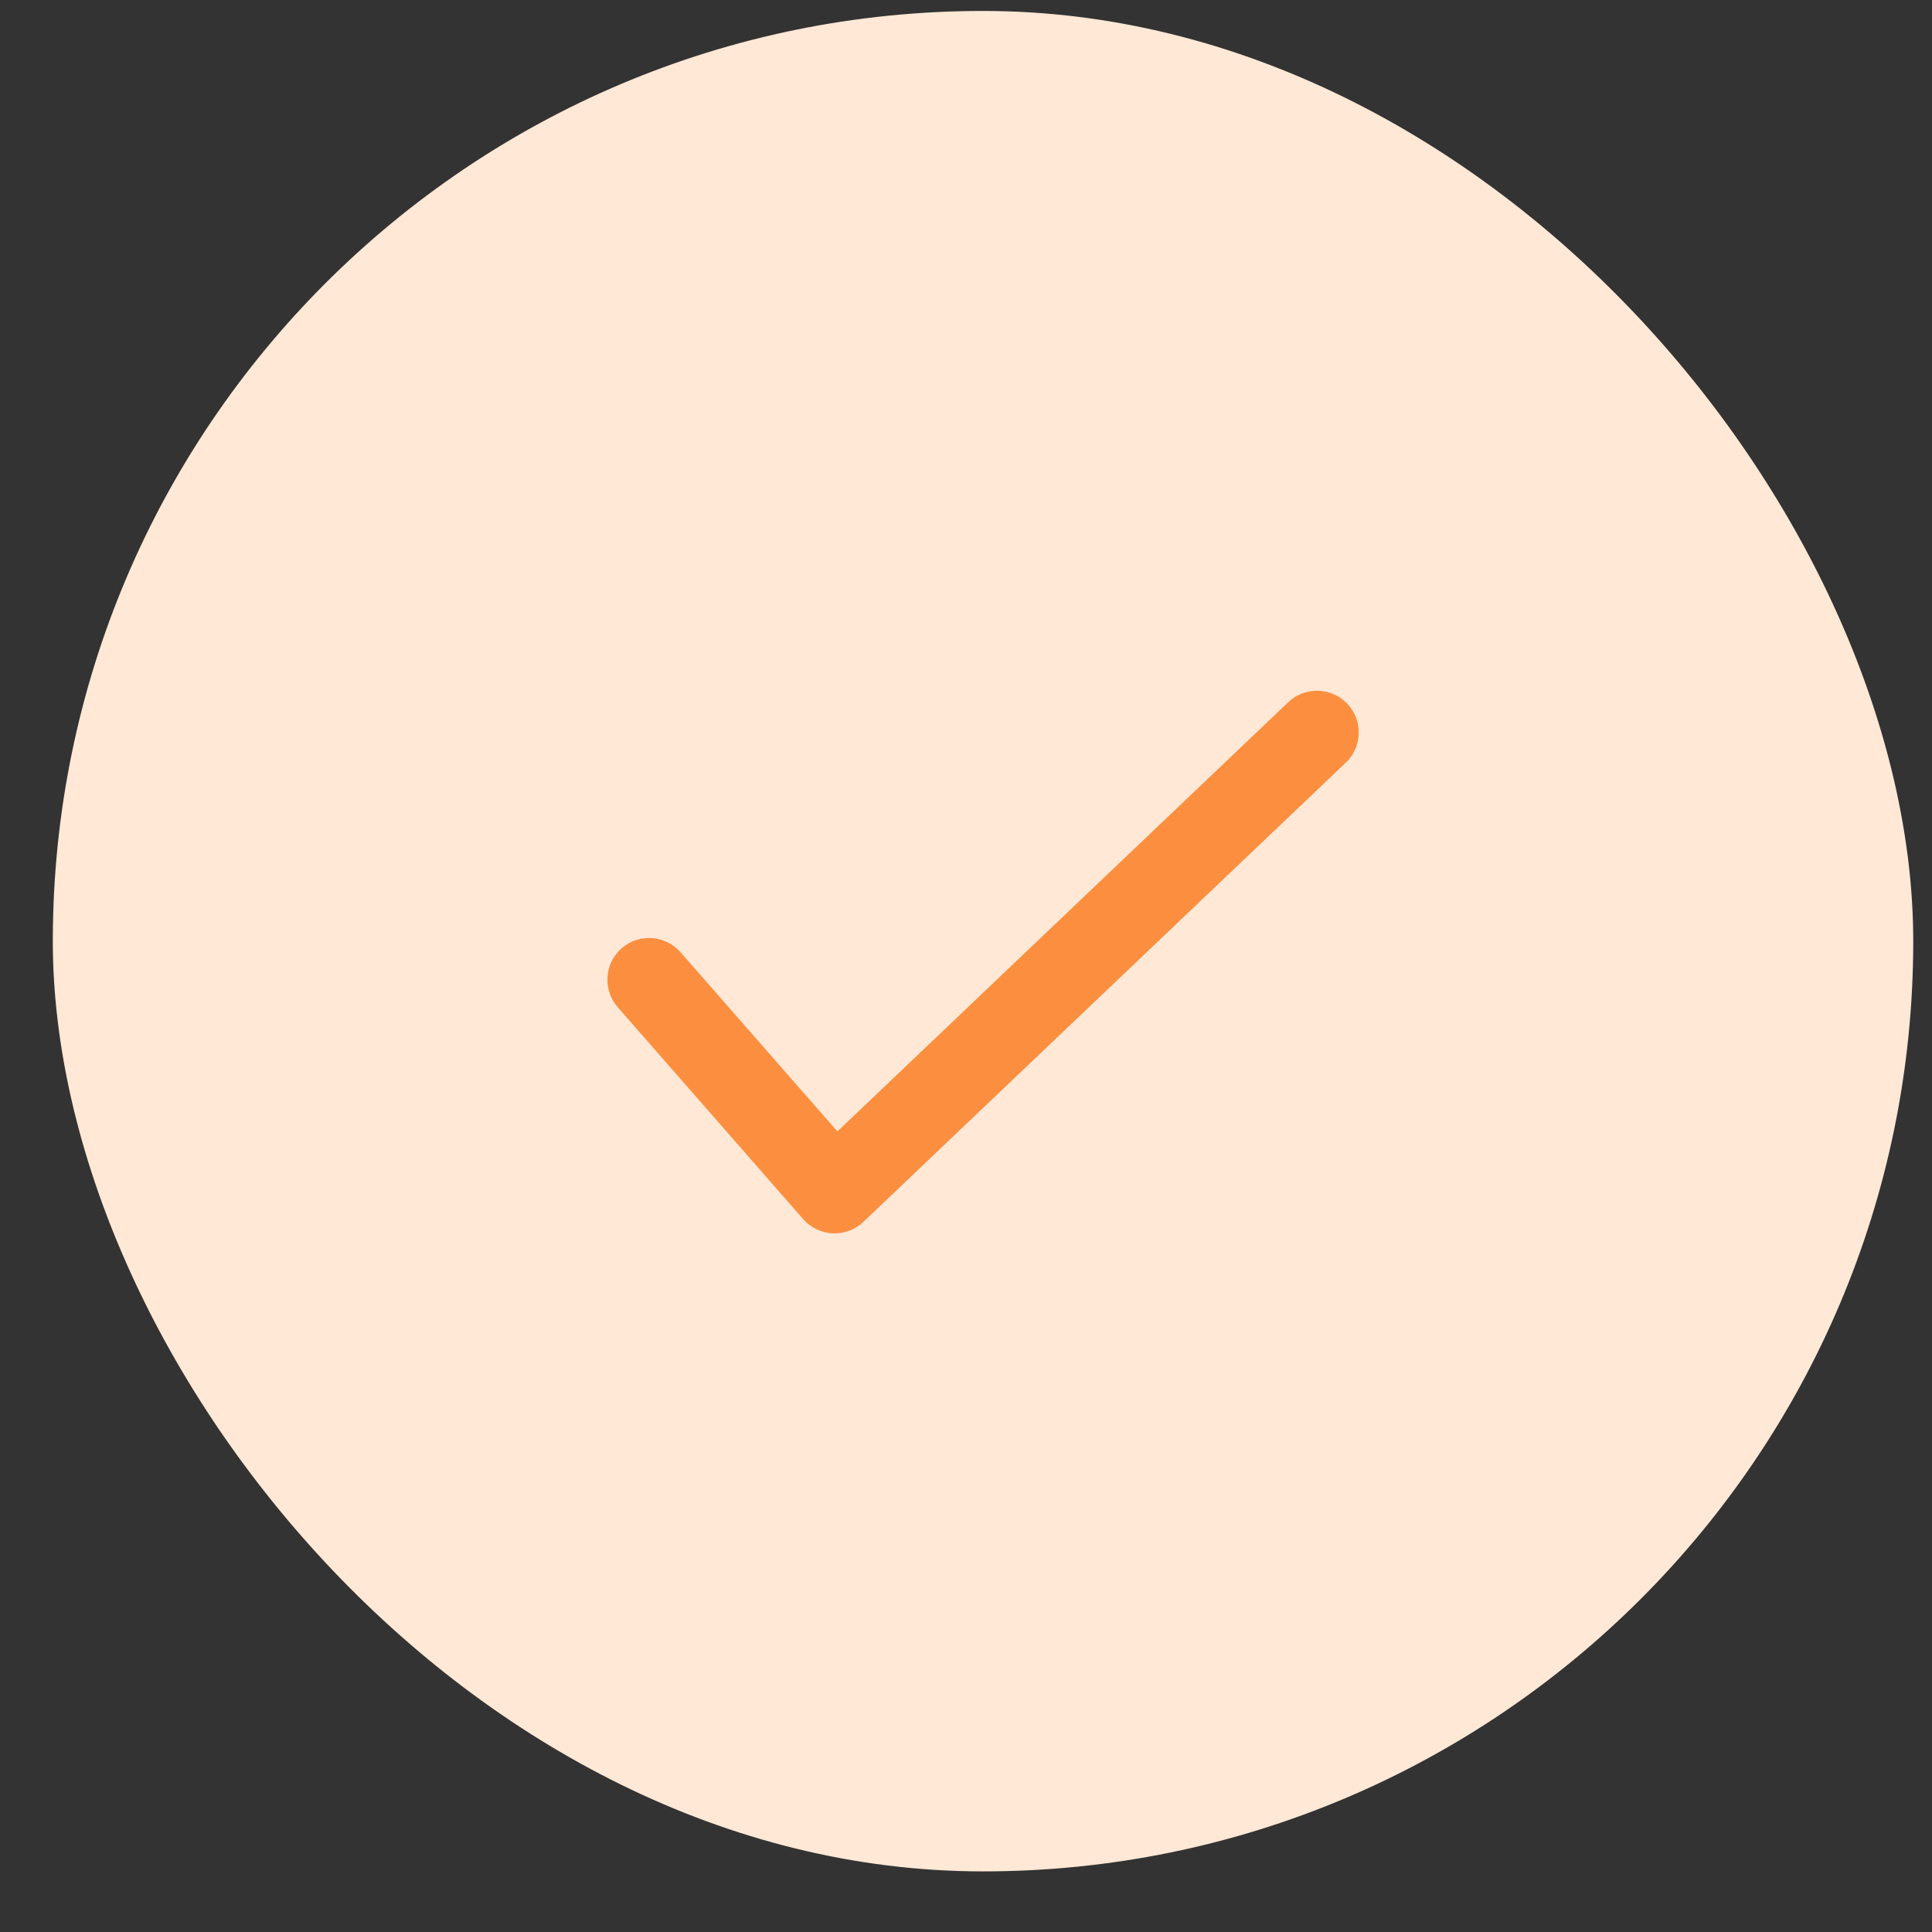 <svg width="27" height="27" viewBox="0 0 27 27" fill="none" xmlns="http://www.w3.org/2000/svg">
<rect x="0" y="0" width="27" height="27" fill="#333333" stroke="none"/>
<rect x="0.738" y="0.153" width="26" height="26" rx="13" fill="#FFE8D6"/>
<path fill-rule="evenodd" clip-rule="evenodd" d="M18.828 9.834C19.05 10.068 19.041 10.437 18.807 10.659L12.066 17.076C11.951 17.185 11.796 17.243 11.638 17.236C11.479 17.229 11.33 17.157 11.225 17.038L8.633 14.076C8.421 13.834 8.445 13.465 8.687 13.253C8.93 13.041 9.298 13.065 9.511 13.308L11.703 15.812L18.003 9.814C18.236 9.592 18.605 9.601 18.828 9.834Z" fill="#FB8F3F"/>
</svg>
